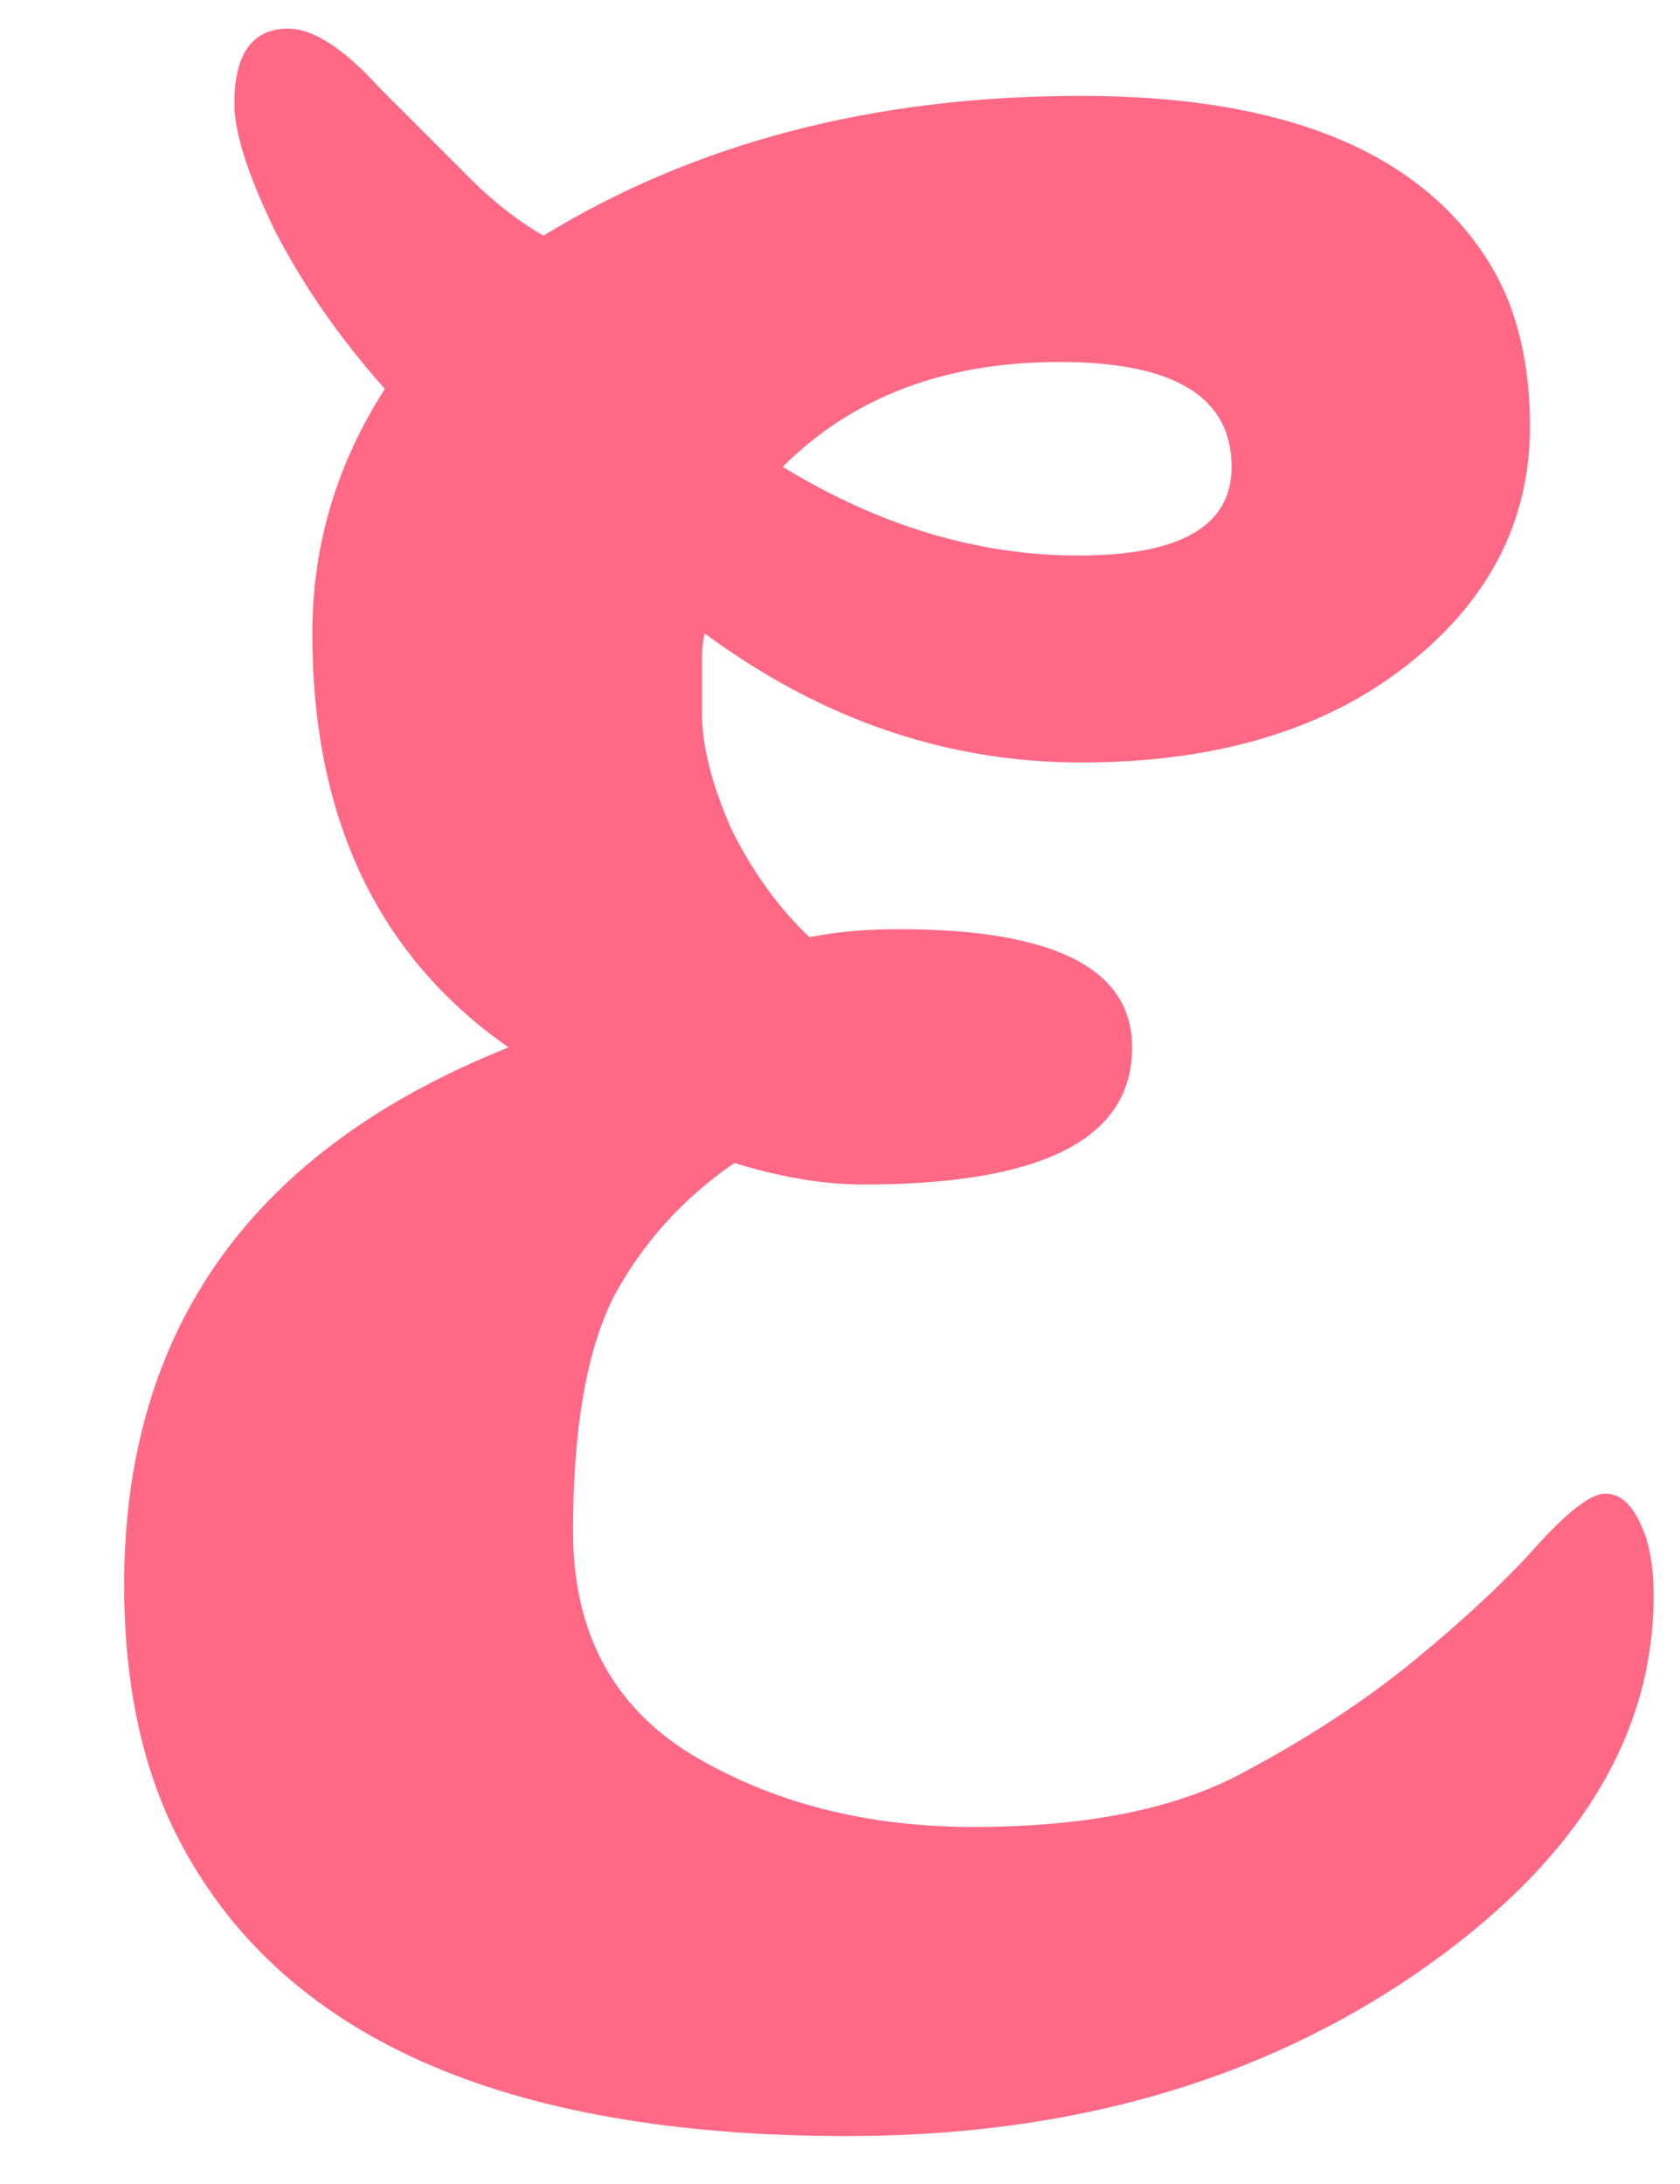 <svg width="30" height="39" viewBox="0 0 30 39" fill="none" xmlns="http://www.w3.org/2000/svg">
<path d="M16.041 16.592C18.825 16.592 20.217 17.296 20.217 18.704C20.217 20.336 18.617 21.152 15.417 21.152C14.713 21.152 13.945 21.024 13.113 20.768C12.185 21.408 11.465 22.208 10.953 23.168C10.473 24.128 10.233 25.52 10.233 27.344C10.233 29.136 10.937 30.464 12.345 31.328C13.785 32.192 15.465 32.624 17.385 32.624C19.337 32.624 20.905 32.32 22.089 31.712C23.305 31.072 24.361 30.384 25.257 29.648C26.153 28.912 26.873 28.24 27.417 27.632C27.993 26.992 28.409 26.672 28.665 26.672C28.921 26.672 29.129 26.848 29.289 27.2C29.449 27.52 29.529 27.952 29.529 28.496C29.529 31.056 28.105 33.312 25.257 35.264C22.441 37.184 19.065 38.144 15.129 38.144C8.985 38.144 5.001 36.368 3.177 32.816C2.537 31.568 2.217 30.064 2.217 28.304C2.217 23.728 4.505 20.528 9.081 18.704C6.745 17.072 5.577 14.608 5.577 11.312C5.577 9.744 6.009 8.288 6.873 6.944C6.073 6.048 5.417 5.104 4.905 4.112C4.425 3.12 4.185 2.368 4.185 1.856C4.185 0.96 4.505 0.512 5.145 0.512C5.593 0.512 6.137 0.864 6.777 1.568C7.449 2.24 7.993 2.784 8.409 3.2C8.825 3.616 9.257 3.952 9.705 4.208C12.425 2.544 15.625 1.712 19.305 1.712C22.985 1.712 25.433 2.736 26.649 4.784C27.097 5.552 27.321 6.496 27.321 7.616C27.321 9.312 26.585 10.736 25.113 11.888C23.641 13.04 21.705 13.616 19.305 13.616C16.905 13.616 14.665 12.848 12.585 11.312C12.553 11.44 12.537 11.568 12.537 11.696V12.752C12.537 13.328 12.713 14.016 13.065 14.816C13.449 15.584 13.913 16.224 14.457 16.736C14.937 16.64 15.465 16.592 16.041 16.592ZM21.993 8.336C21.993 7.088 20.969 6.464 18.921 6.464C16.873 6.464 15.225 7.088 13.977 8.336C15.705 9.392 17.465 9.92 19.257 9.92C21.081 9.92 21.993 9.392 21.993 8.336Z" fill="#FF2A53" fill-opacity="0.7"/>
</svg>
